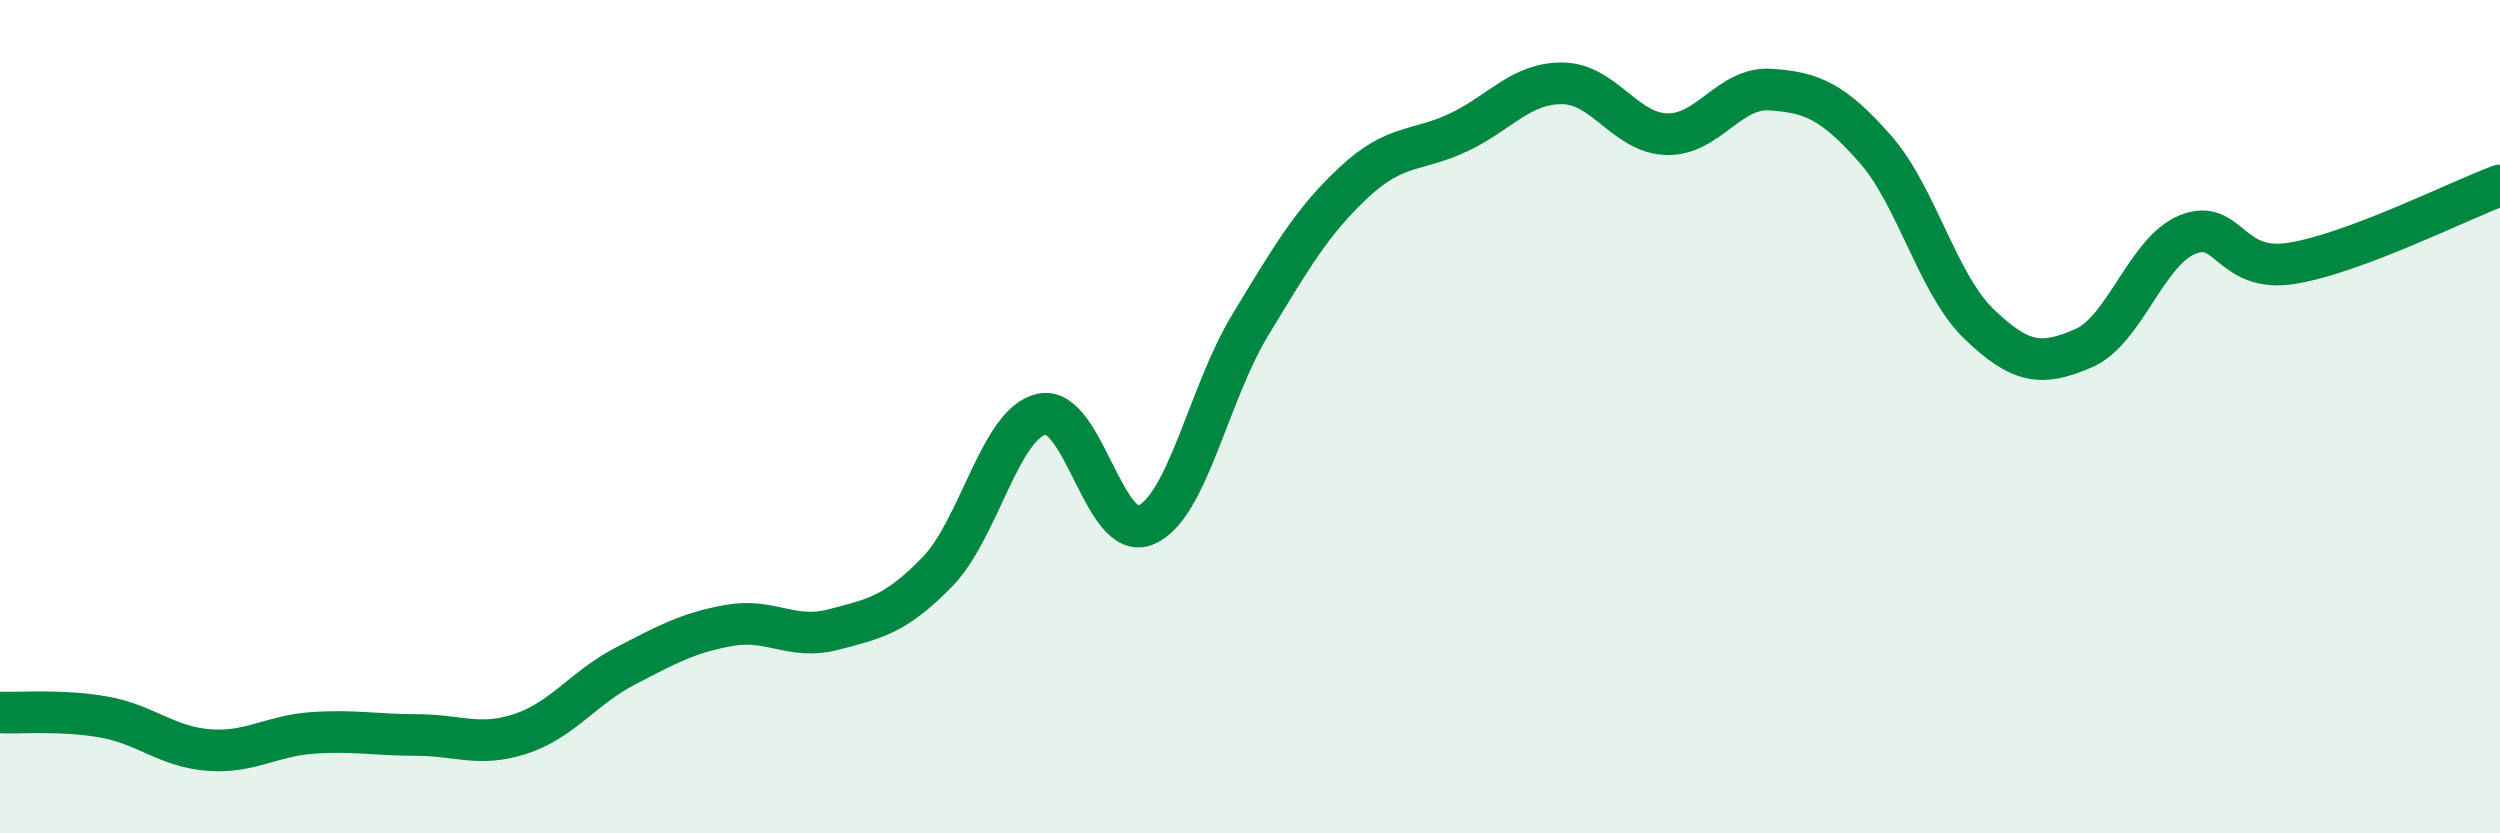 
    <svg width="60" height="20" viewBox="0 0 60 20" xmlns="http://www.w3.org/2000/svg">
      <path
        d="M 0,17.1 C 0.5,17.12 1.5,17.03 2.5,17.21 C 3.5,17.39 4,17.92 5,18 C 6,18.08 6.5,17.66 7.5,17.59 C 8.5,17.52 9,17.64 10,17.64 C 11,17.64 11.5,17.94 12.5,17.61 C 13.5,17.28 14,16.51 15,15.99 C 16,15.47 16.5,15.19 17.5,15.01 C 18.5,14.83 19,15.37 20,15.11 C 21,14.85 21.5,14.75 22.5,13.72 C 23.5,12.69 24,10.16 25,9.94 C 26,9.72 26.5,13.03 27.5,12.6 C 28.5,12.17 29,9.46 30,7.81 C 31,6.16 31.5,5.3 32.5,4.37 C 33.5,3.44 34,3.65 35,3.18 C 36,2.71 36.5,1.99 37.5,2 C 38.5,2.01 39,3.19 40,3.22 C 41,3.25 41.5,2.08 42.5,2.15 C 43.5,2.22 44,2.44 45,3.57 C 46,4.7 46.5,6.82 47.5,7.78 C 48.5,8.74 49,8.79 50,8.36 C 51,7.93 51.5,6.04 52.5,5.63 C 53.5,5.22 53.5,6.56 55,6.32 C 56.5,6.08 59,4.82 60,4.45L60 20L0 20Z"
        fill="#008740"
        opacity="0.1"
        stroke-linecap="round"
        stroke-linejoin="round"
      />
      <path
        d="M 0,17.1 C 0.5,17.12 1.5,17.03 2.5,17.21 C 3.5,17.39 4,17.92 5,18 C 6,18.08 6.5,17.66 7.5,17.59 C 8.5,17.52 9,17.64 10,17.64 C 11,17.64 11.5,17.94 12.5,17.61 C 13.5,17.28 14,16.51 15,15.99 C 16,15.47 16.5,15.19 17.5,15.01 C 18.5,14.83 19,15.37 20,15.11 C 21,14.85 21.5,14.75 22.5,13.72 C 23.5,12.69 24,10.16 25,9.94 C 26,9.72 26.5,13.03 27.5,12.6 C 28.5,12.17 29,9.46 30,7.81 C 31,6.16 31.5,5.3 32.5,4.37 C 33.5,3.44 34,3.65 35,3.18 C 36,2.71 36.5,1.99 37.5,2 C 38.5,2.01 39,3.19 40,3.22 C 41,3.25 41.5,2.08 42.5,2.15 C 43.5,2.22 44,2.44 45,3.57 C 46,4.7 46.5,6.82 47.5,7.78 C 48.5,8.74 49,8.79 50,8.36 C 51,7.93 51.5,6.04 52.5,5.63 C 53.5,5.22 53.5,6.56 55,6.32 C 56.5,6.08 59,4.82 60,4.45"
        stroke="#008740"
        stroke-width="1"
        fill="none"
        stroke-linecap="round"
        stroke-linejoin="round"
      />
    </svg>
  